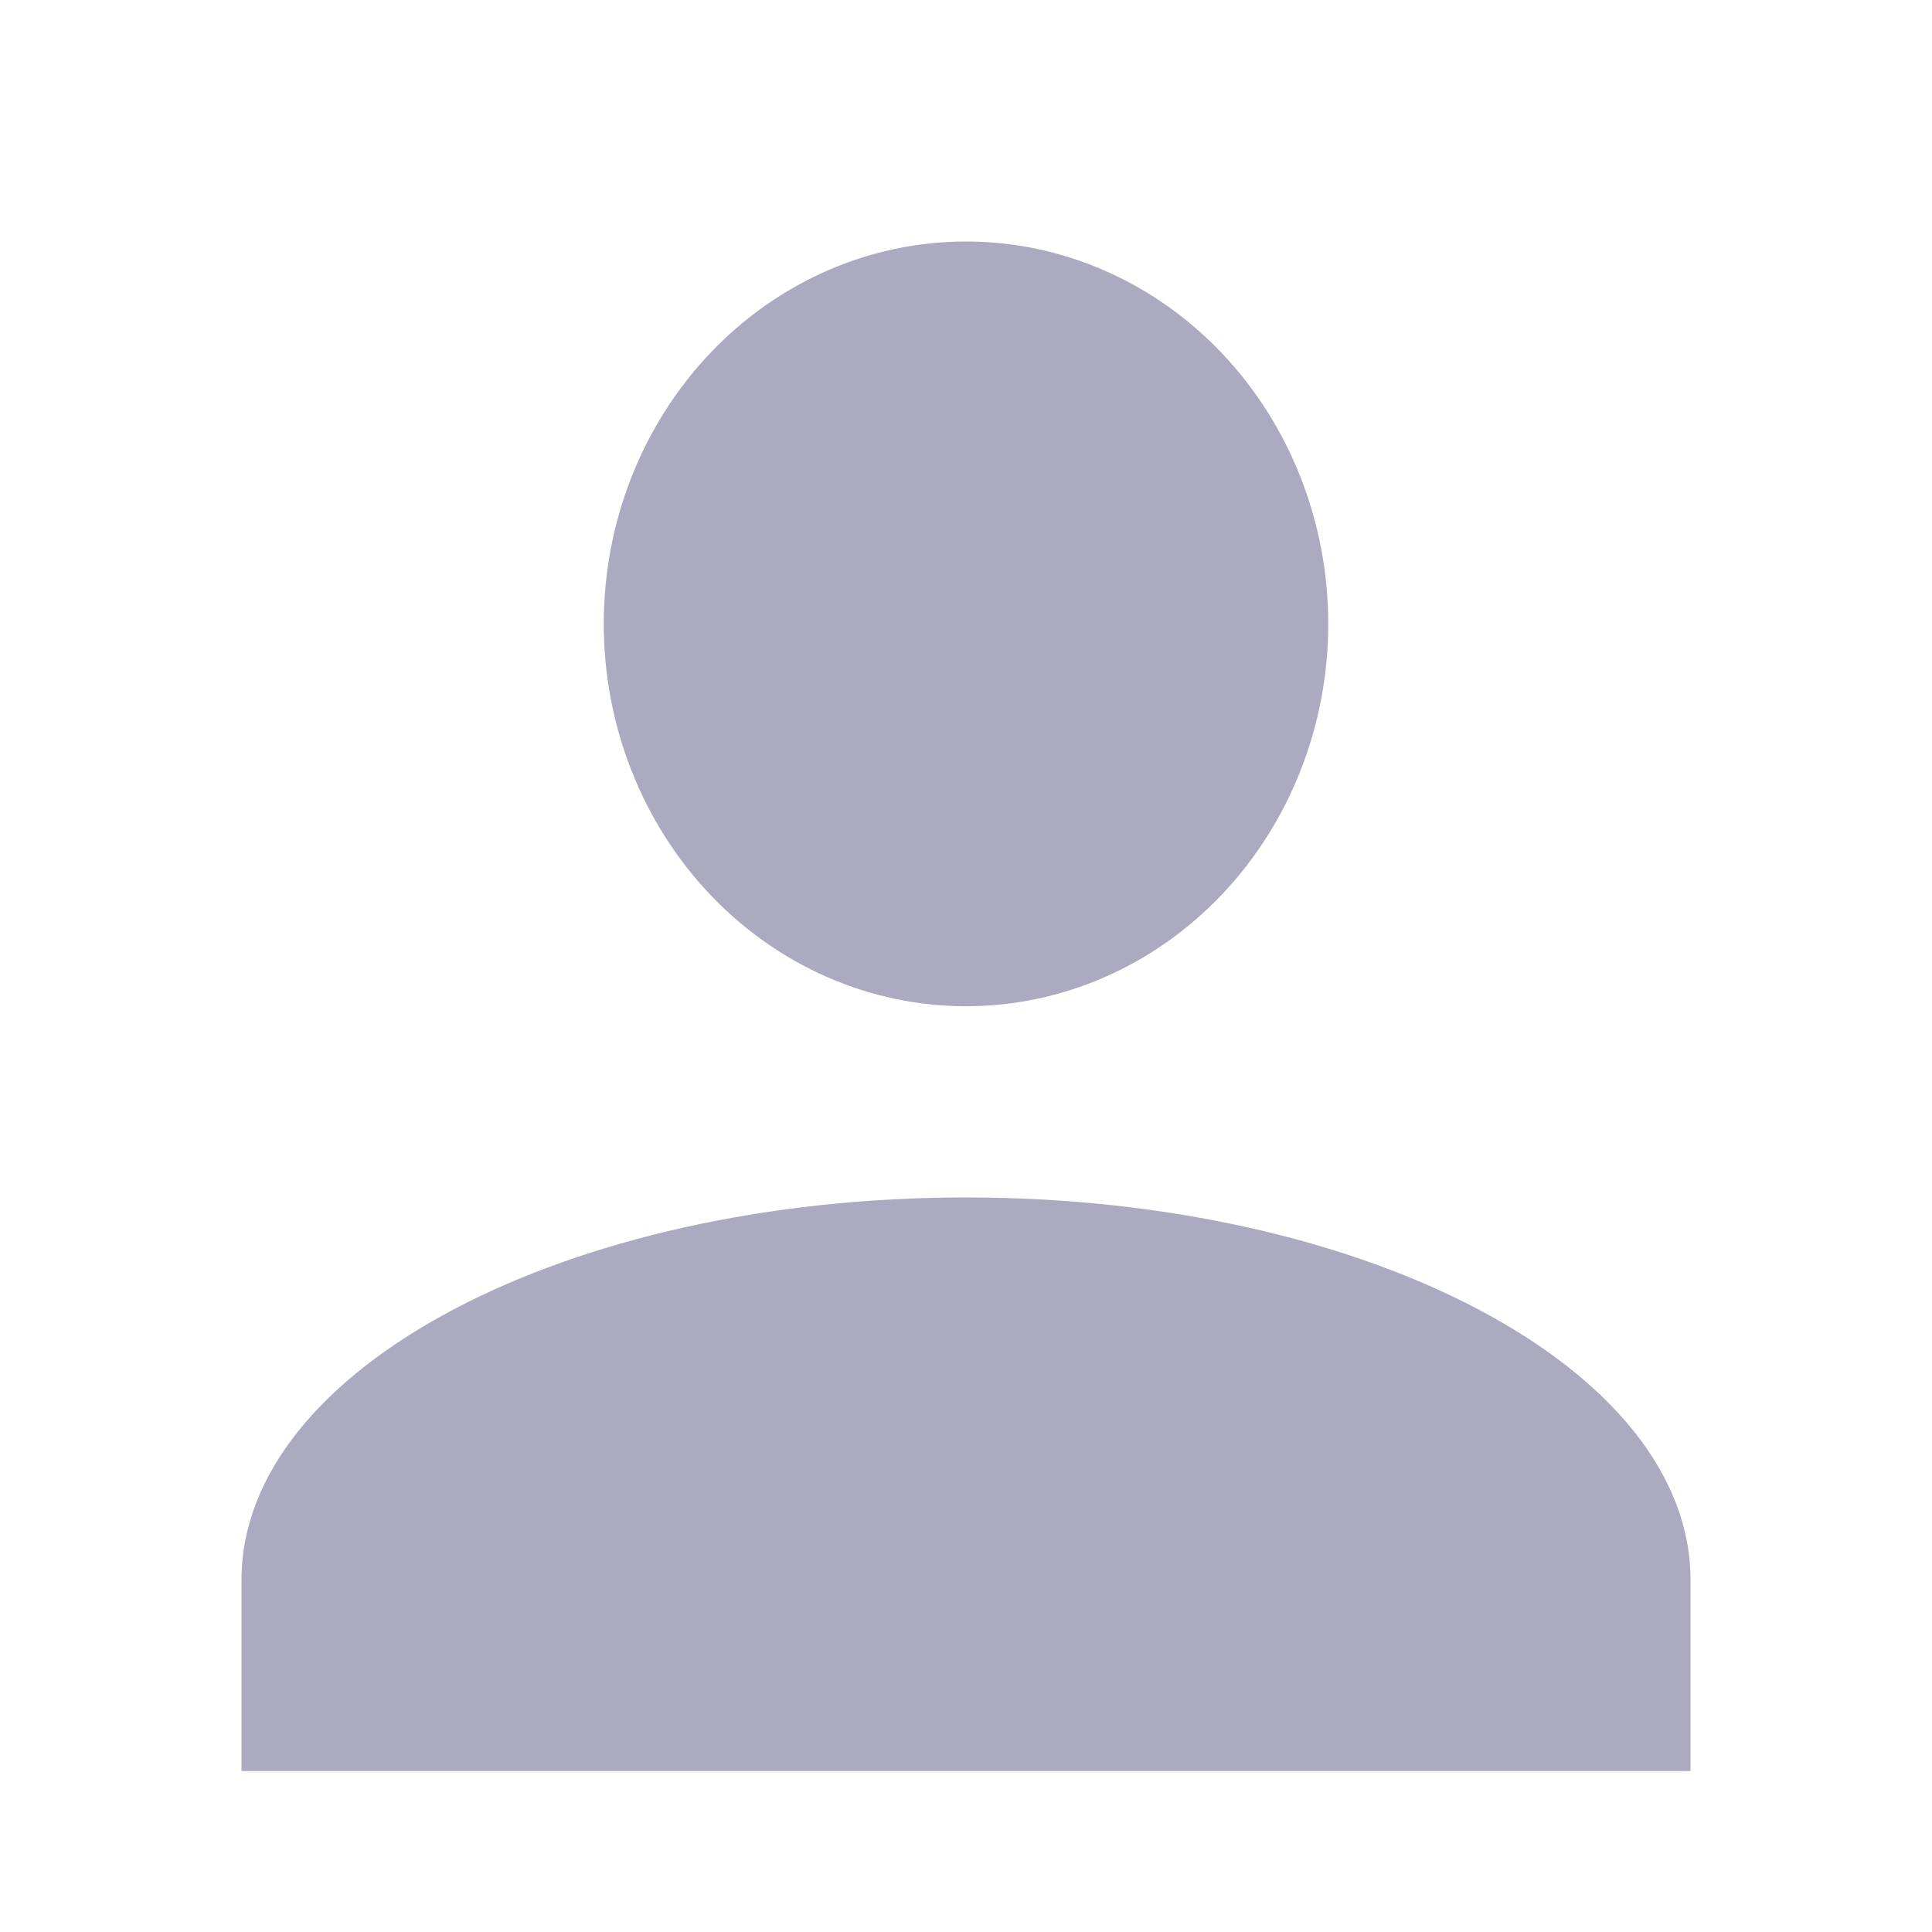 <svg width="24" height="24" viewBox="0 0 24 24" fill="none" xmlns="http://www.w3.org/2000/svg">
<path d="M12 3C13.194 3 14.338 3.5 15.182 4.391C16.026 5.282 16.5 6.49 16.5 7.75C16.5 9.01 16.026 10.218 15.182 11.109C14.338 12 13.194 12.5 12 12.5C10.806 12.5 9.662 12 8.818 11.109C7.974 10.218 7.5 9.01 7.5 7.75C7.5 6.49 7.974 5.282 8.818 4.391C9.662 3.5 10.806 3 12 3ZM12 14.875C16.973 14.875 21 17.001 21 19.625V22H3V19.625C3 17.001 7.027 14.875 12 14.875Z" fill="#ACAAC1"/>
</svg>
